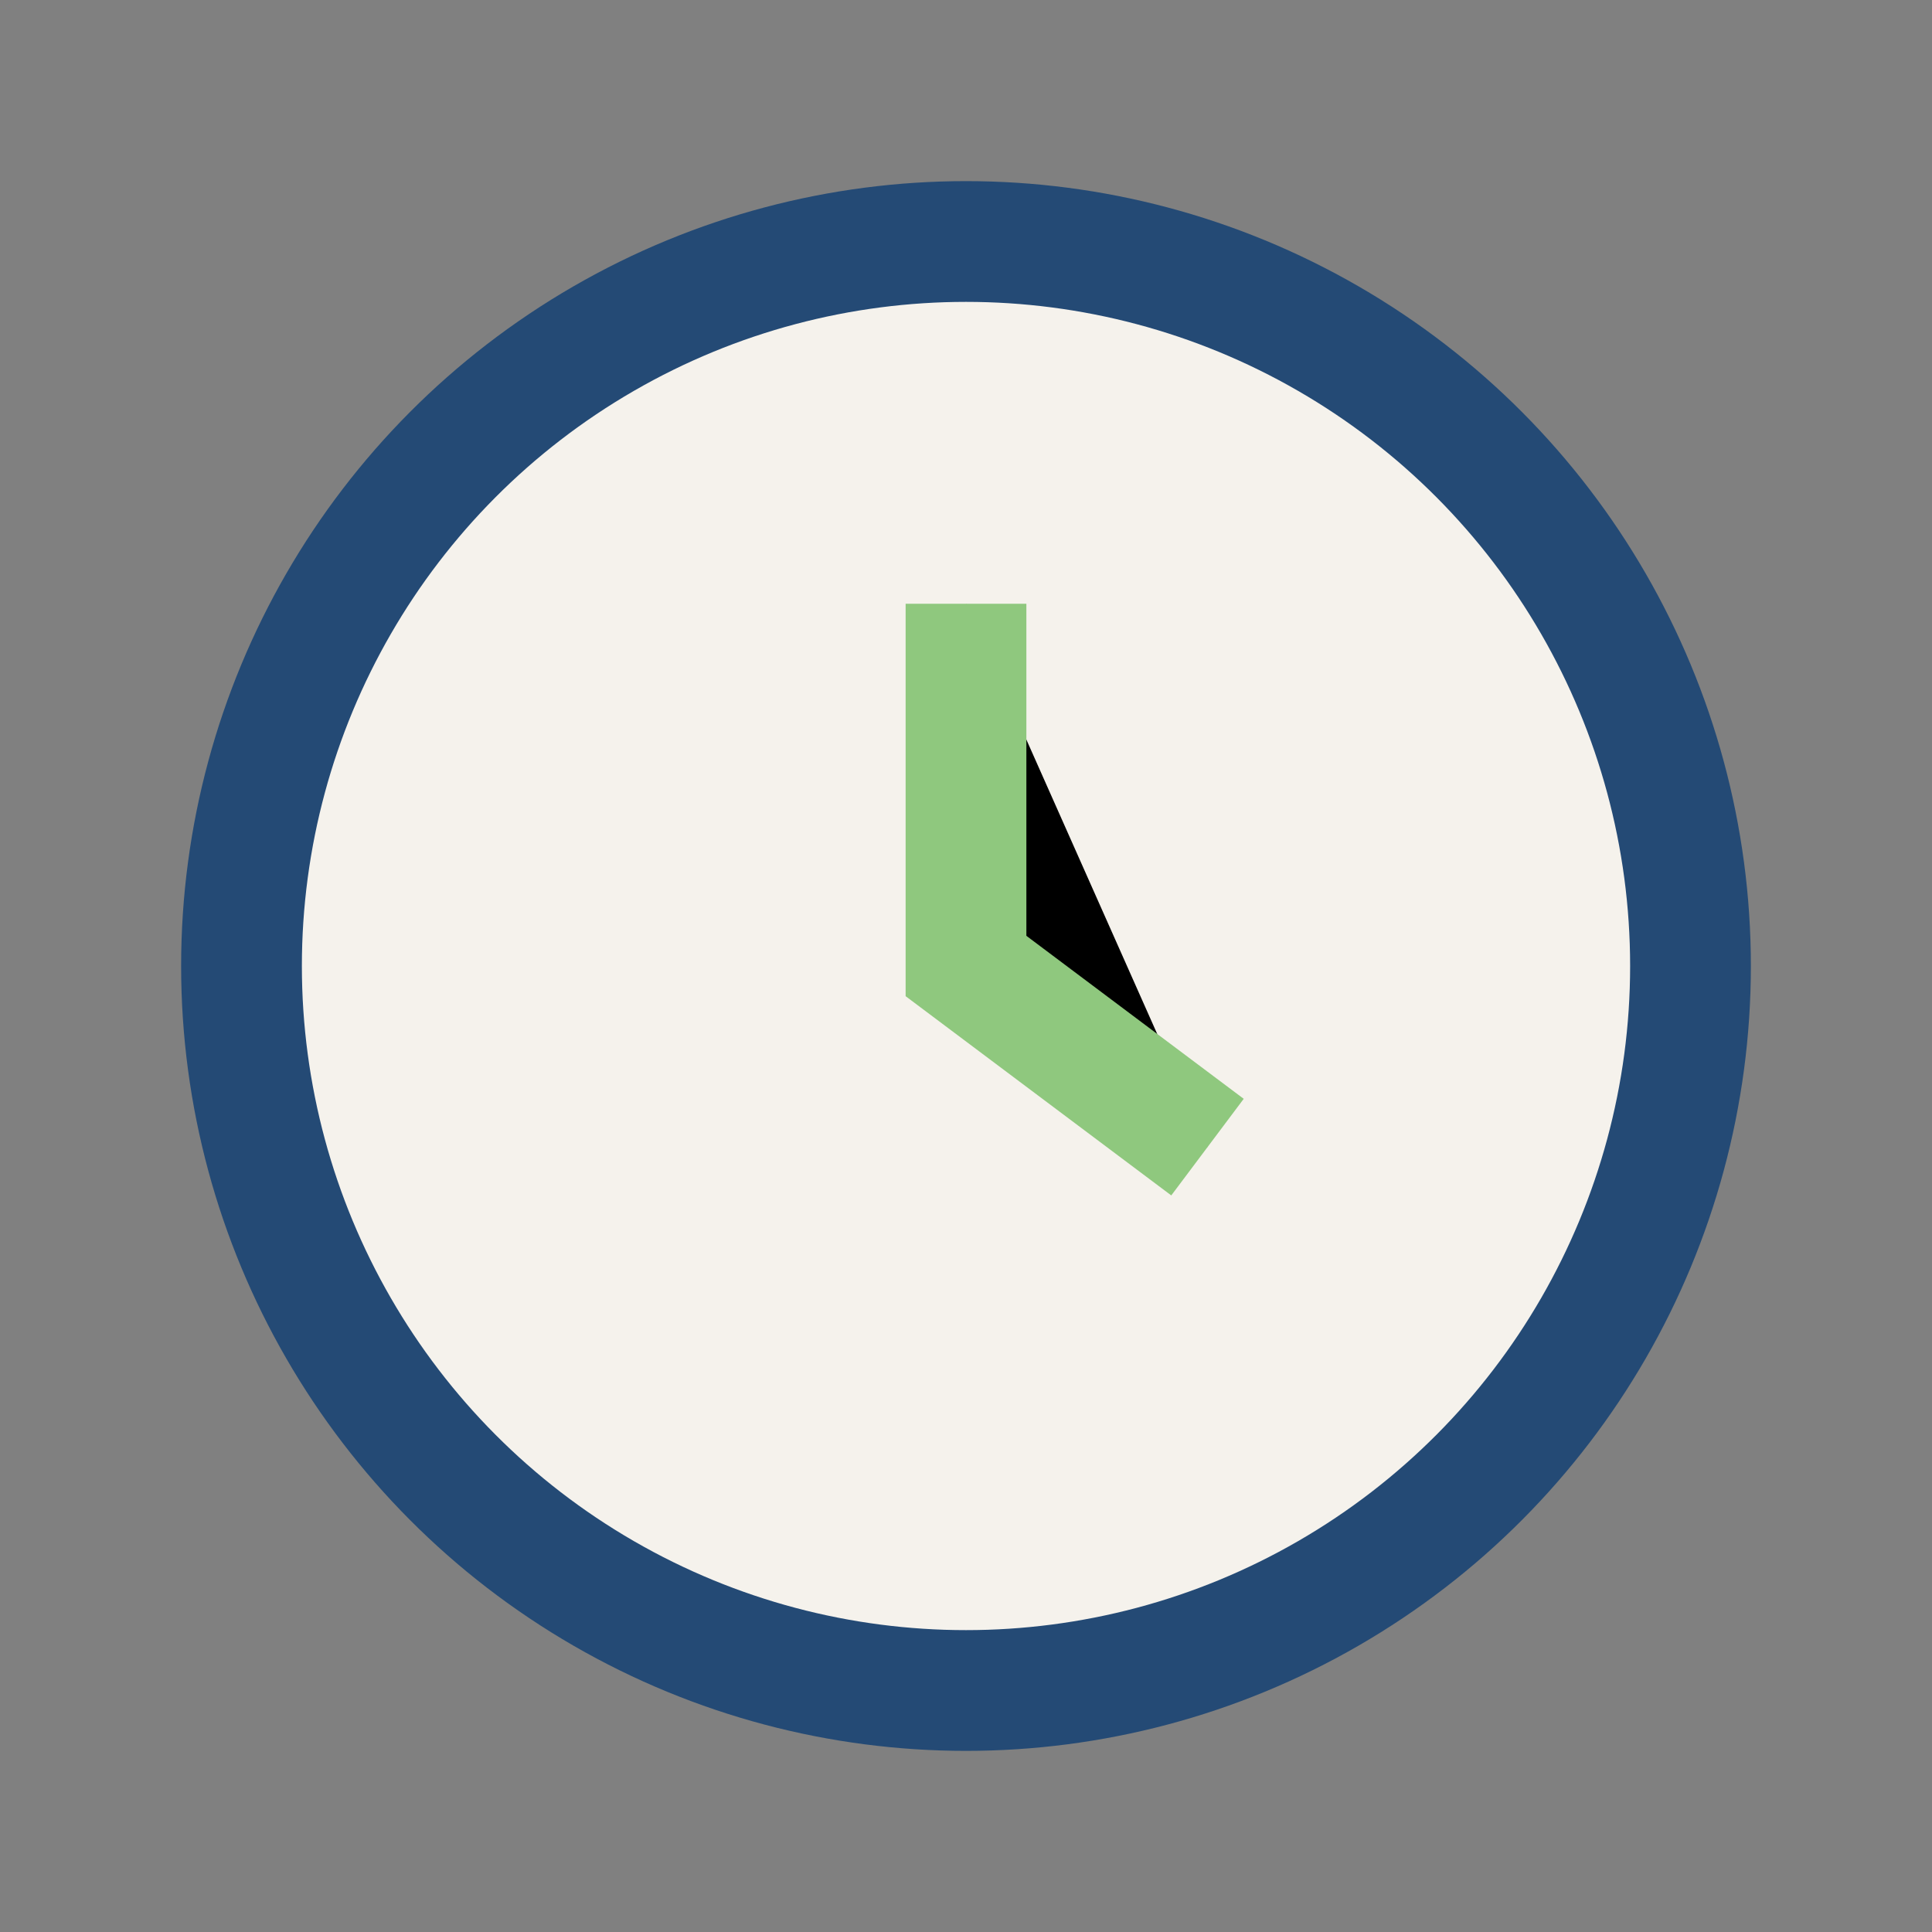 <?xml version="1.0" encoding="UTF-8"?>
<svg xmlns="http://www.w3.org/2000/svg" width="32" height="32" viewBox="0 0 32 32"><rect x="0" y="0" width="32" height="32" fill="#808080" stroke="none"/><circle cx="16" cy="16" r="12" fill="#F5F2EC" stroke="#244A75" stroke-width="2"/><path d="M16 10v6l4 3" stroke="#8FC87E" stroke-width="2"/></svg>
